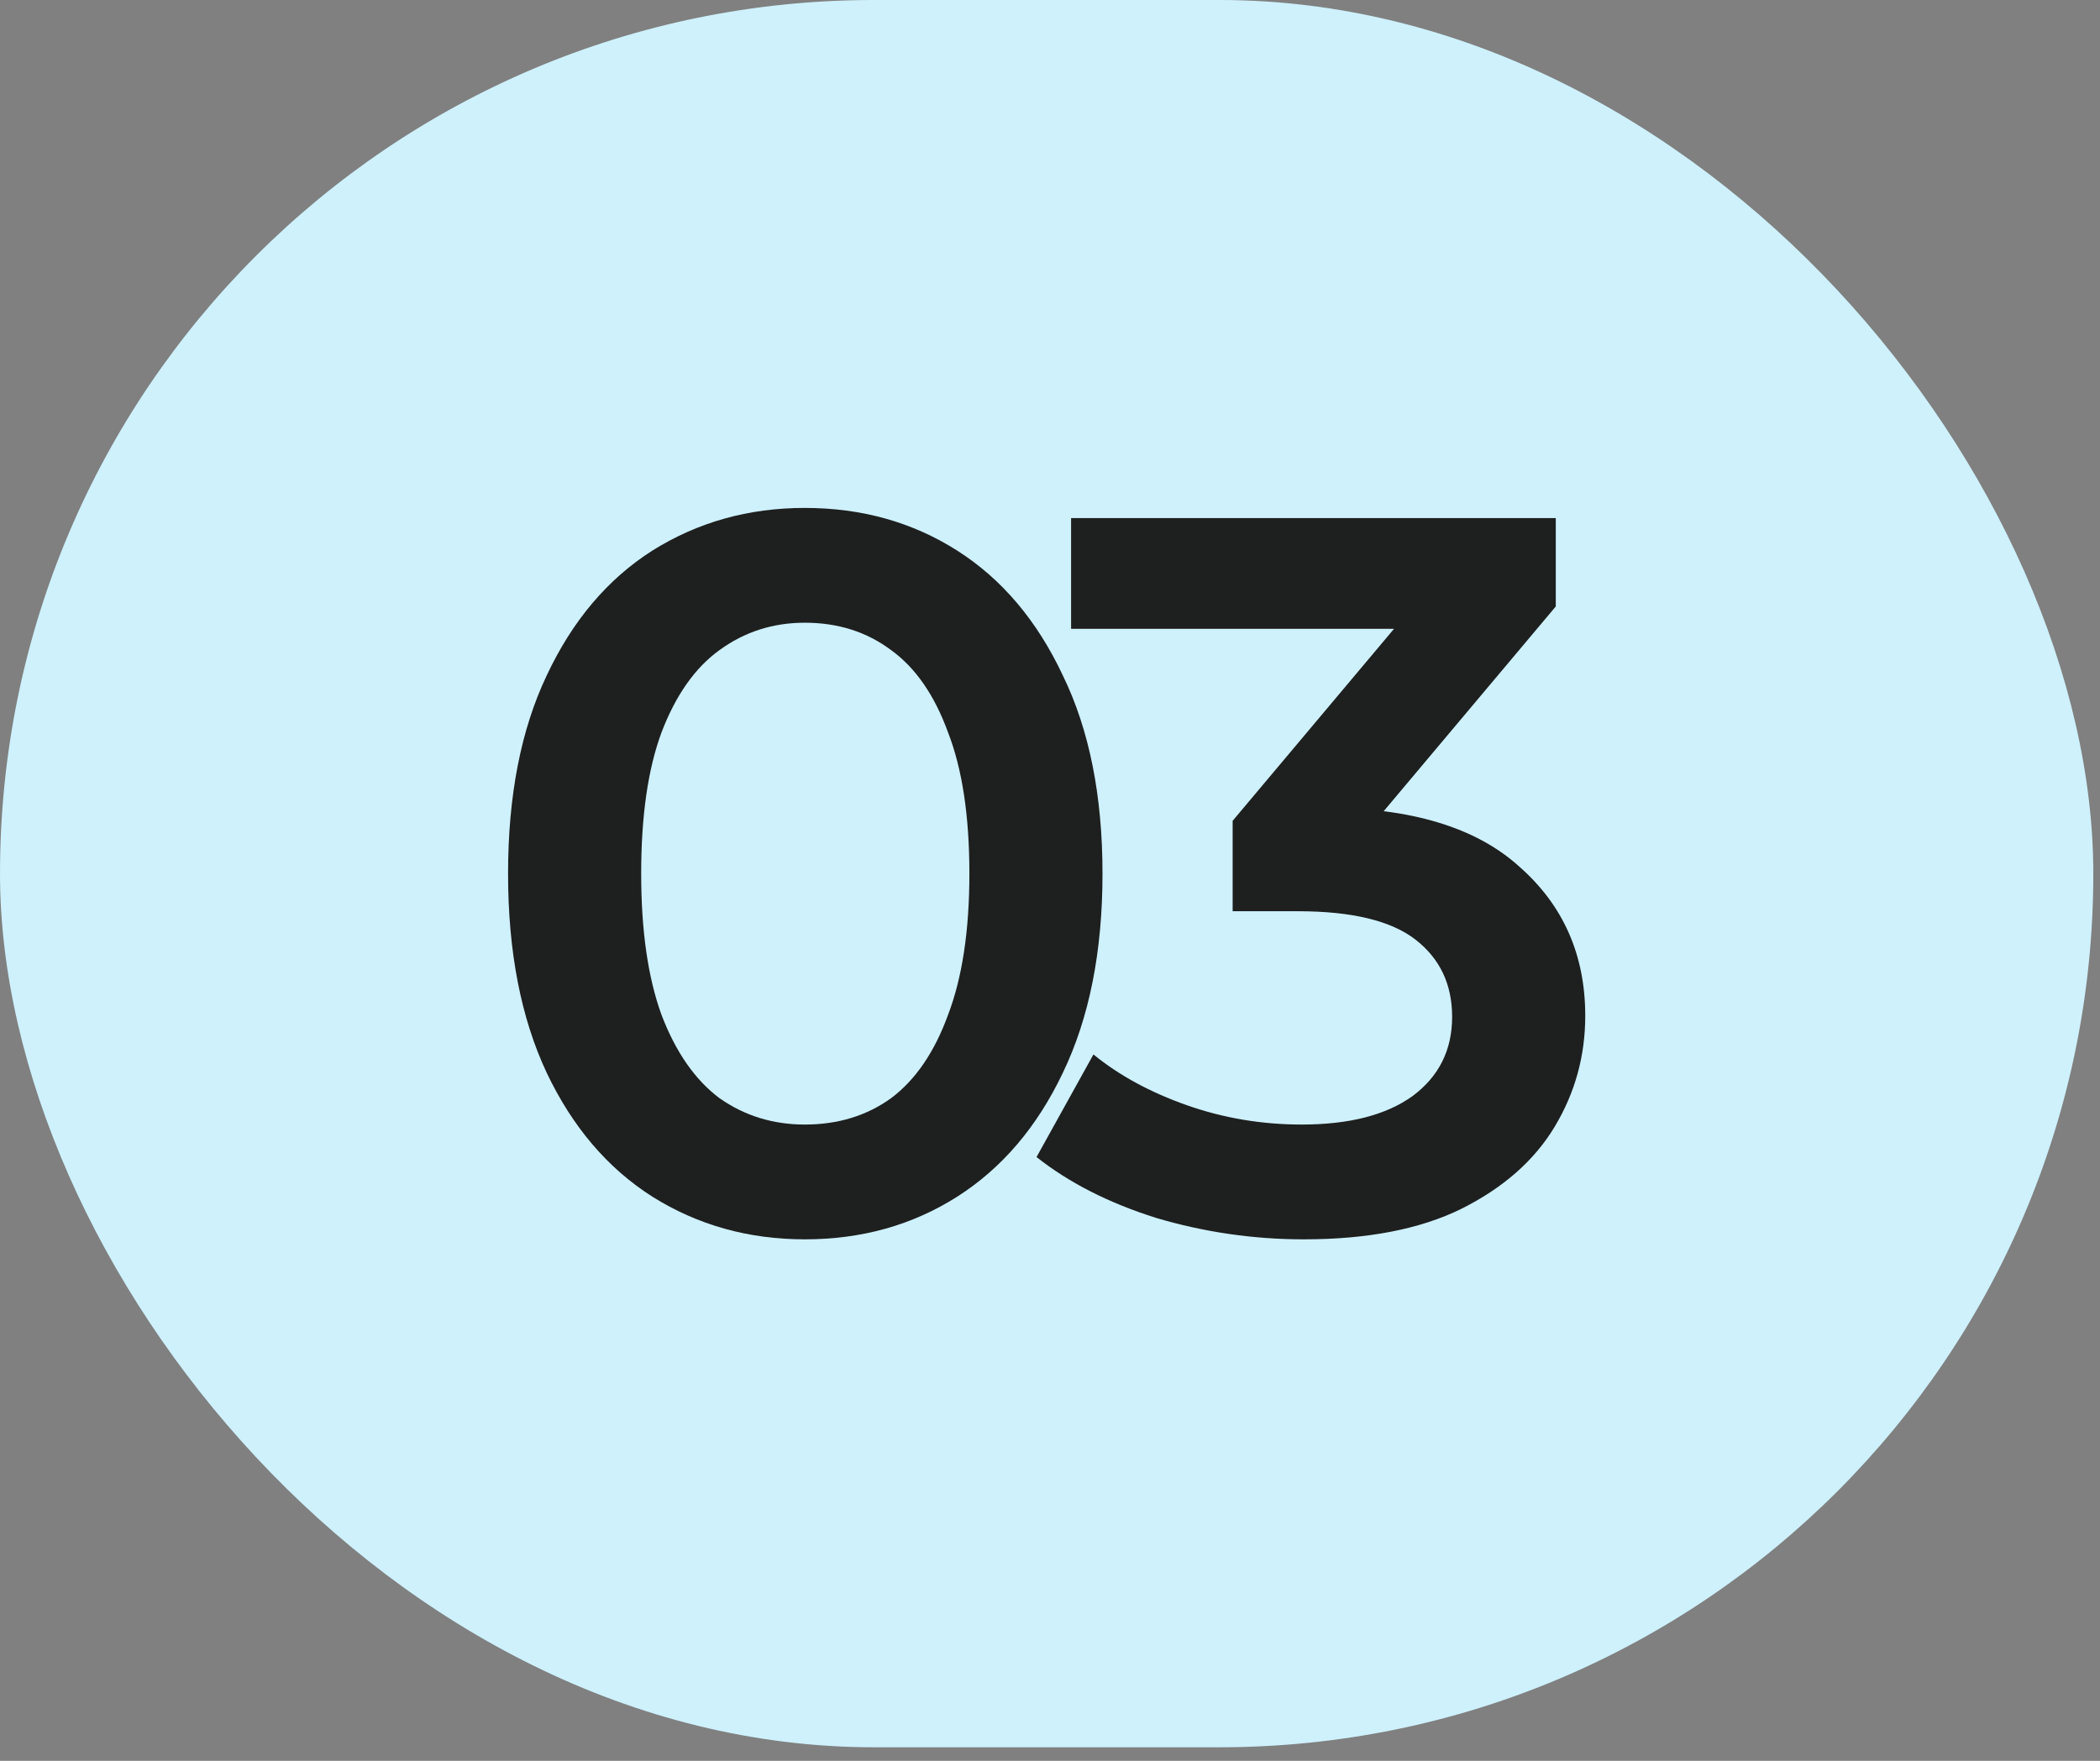 <?xml version="1.0" encoding="UTF-8"?> <svg xmlns="http://www.w3.org/2000/svg" width="124" height="104" viewBox="0 0 124 104" fill="none"><rect x="0" y="0" width="124" height="104" fill="#808080" stroke="none"/><rect width="123.605" height="103.2" rx="51.6" fill="#CEF1FC"></rect><path d="M47.52 73.2C44.2 73.2 41.2 72.36 38.52 70.68C35.88 69 33.8 66.56 32.28 63.36C30.76 60.12 30 56.2 30 51.6C30 47 30.76 43.1 32.28 39.9C33.8 36.66 35.88 34.2 38.52 32.52C41.2 30.84 44.2 30 47.52 30C50.88 30 53.88 30.84 56.52 32.52C59.16 34.2 61.24 36.66 62.76 39.9C64.32 43.1 65.1 47 65.1 51.6C65.1 56.2 64.32 60.12 62.76 63.36C61.24 66.56 59.16 69 56.52 70.68C53.88 72.36 50.88 73.2 47.52 73.2ZM47.52 66.42C49.48 66.42 51.18 65.9 52.62 64.86C54.06 63.78 55.18 62.14 55.98 59.94C56.82 57.74 57.24 54.96 57.24 51.6C57.24 48.2 56.82 45.42 55.98 43.26C55.18 41.06 54.06 39.44 52.62 38.4C51.18 37.32 49.48 36.78 47.52 36.78C45.64 36.78 43.96 37.32 42.48 38.4C41.04 39.44 39.9 41.06 39.06 43.26C38.26 45.42 37.86 48.2 37.86 51.6C37.86 54.96 38.26 57.74 39.06 59.94C39.9 62.14 41.04 63.78 42.48 64.86C43.96 65.9 45.64 66.42 47.52 66.42Z" fill="#1E1F1F"></path><path d="M76.985 73.2C74.025 73.2 71.125 72.78 68.285 71.94C65.485 71.06 63.125 69.86 61.205 68.34L64.565 62.28C66.085 63.52 67.925 64.52 70.085 65.28C72.245 66.04 74.505 66.42 76.865 66.42C79.665 66.42 81.845 65.86 83.405 64.74C84.965 63.58 85.745 62.02 85.745 60.06C85.745 58.14 85.025 56.62 83.585 55.5C82.145 54.38 79.825 53.82 76.625 53.82H72.785V48.48L84.785 34.2L85.805 37.14H63.245V30.6H91.865V35.82L79.865 50.1L75.785 47.7H78.125C83.285 47.7 87.145 48.86 89.705 51.18C92.305 53.46 93.605 56.4 93.605 60C93.605 62.36 93.005 64.54 91.805 66.54C90.605 68.54 88.765 70.16 86.285 71.4C83.845 72.6 80.745 73.2 76.985 73.2Z" fill="#1E1F1F"></path></svg> 